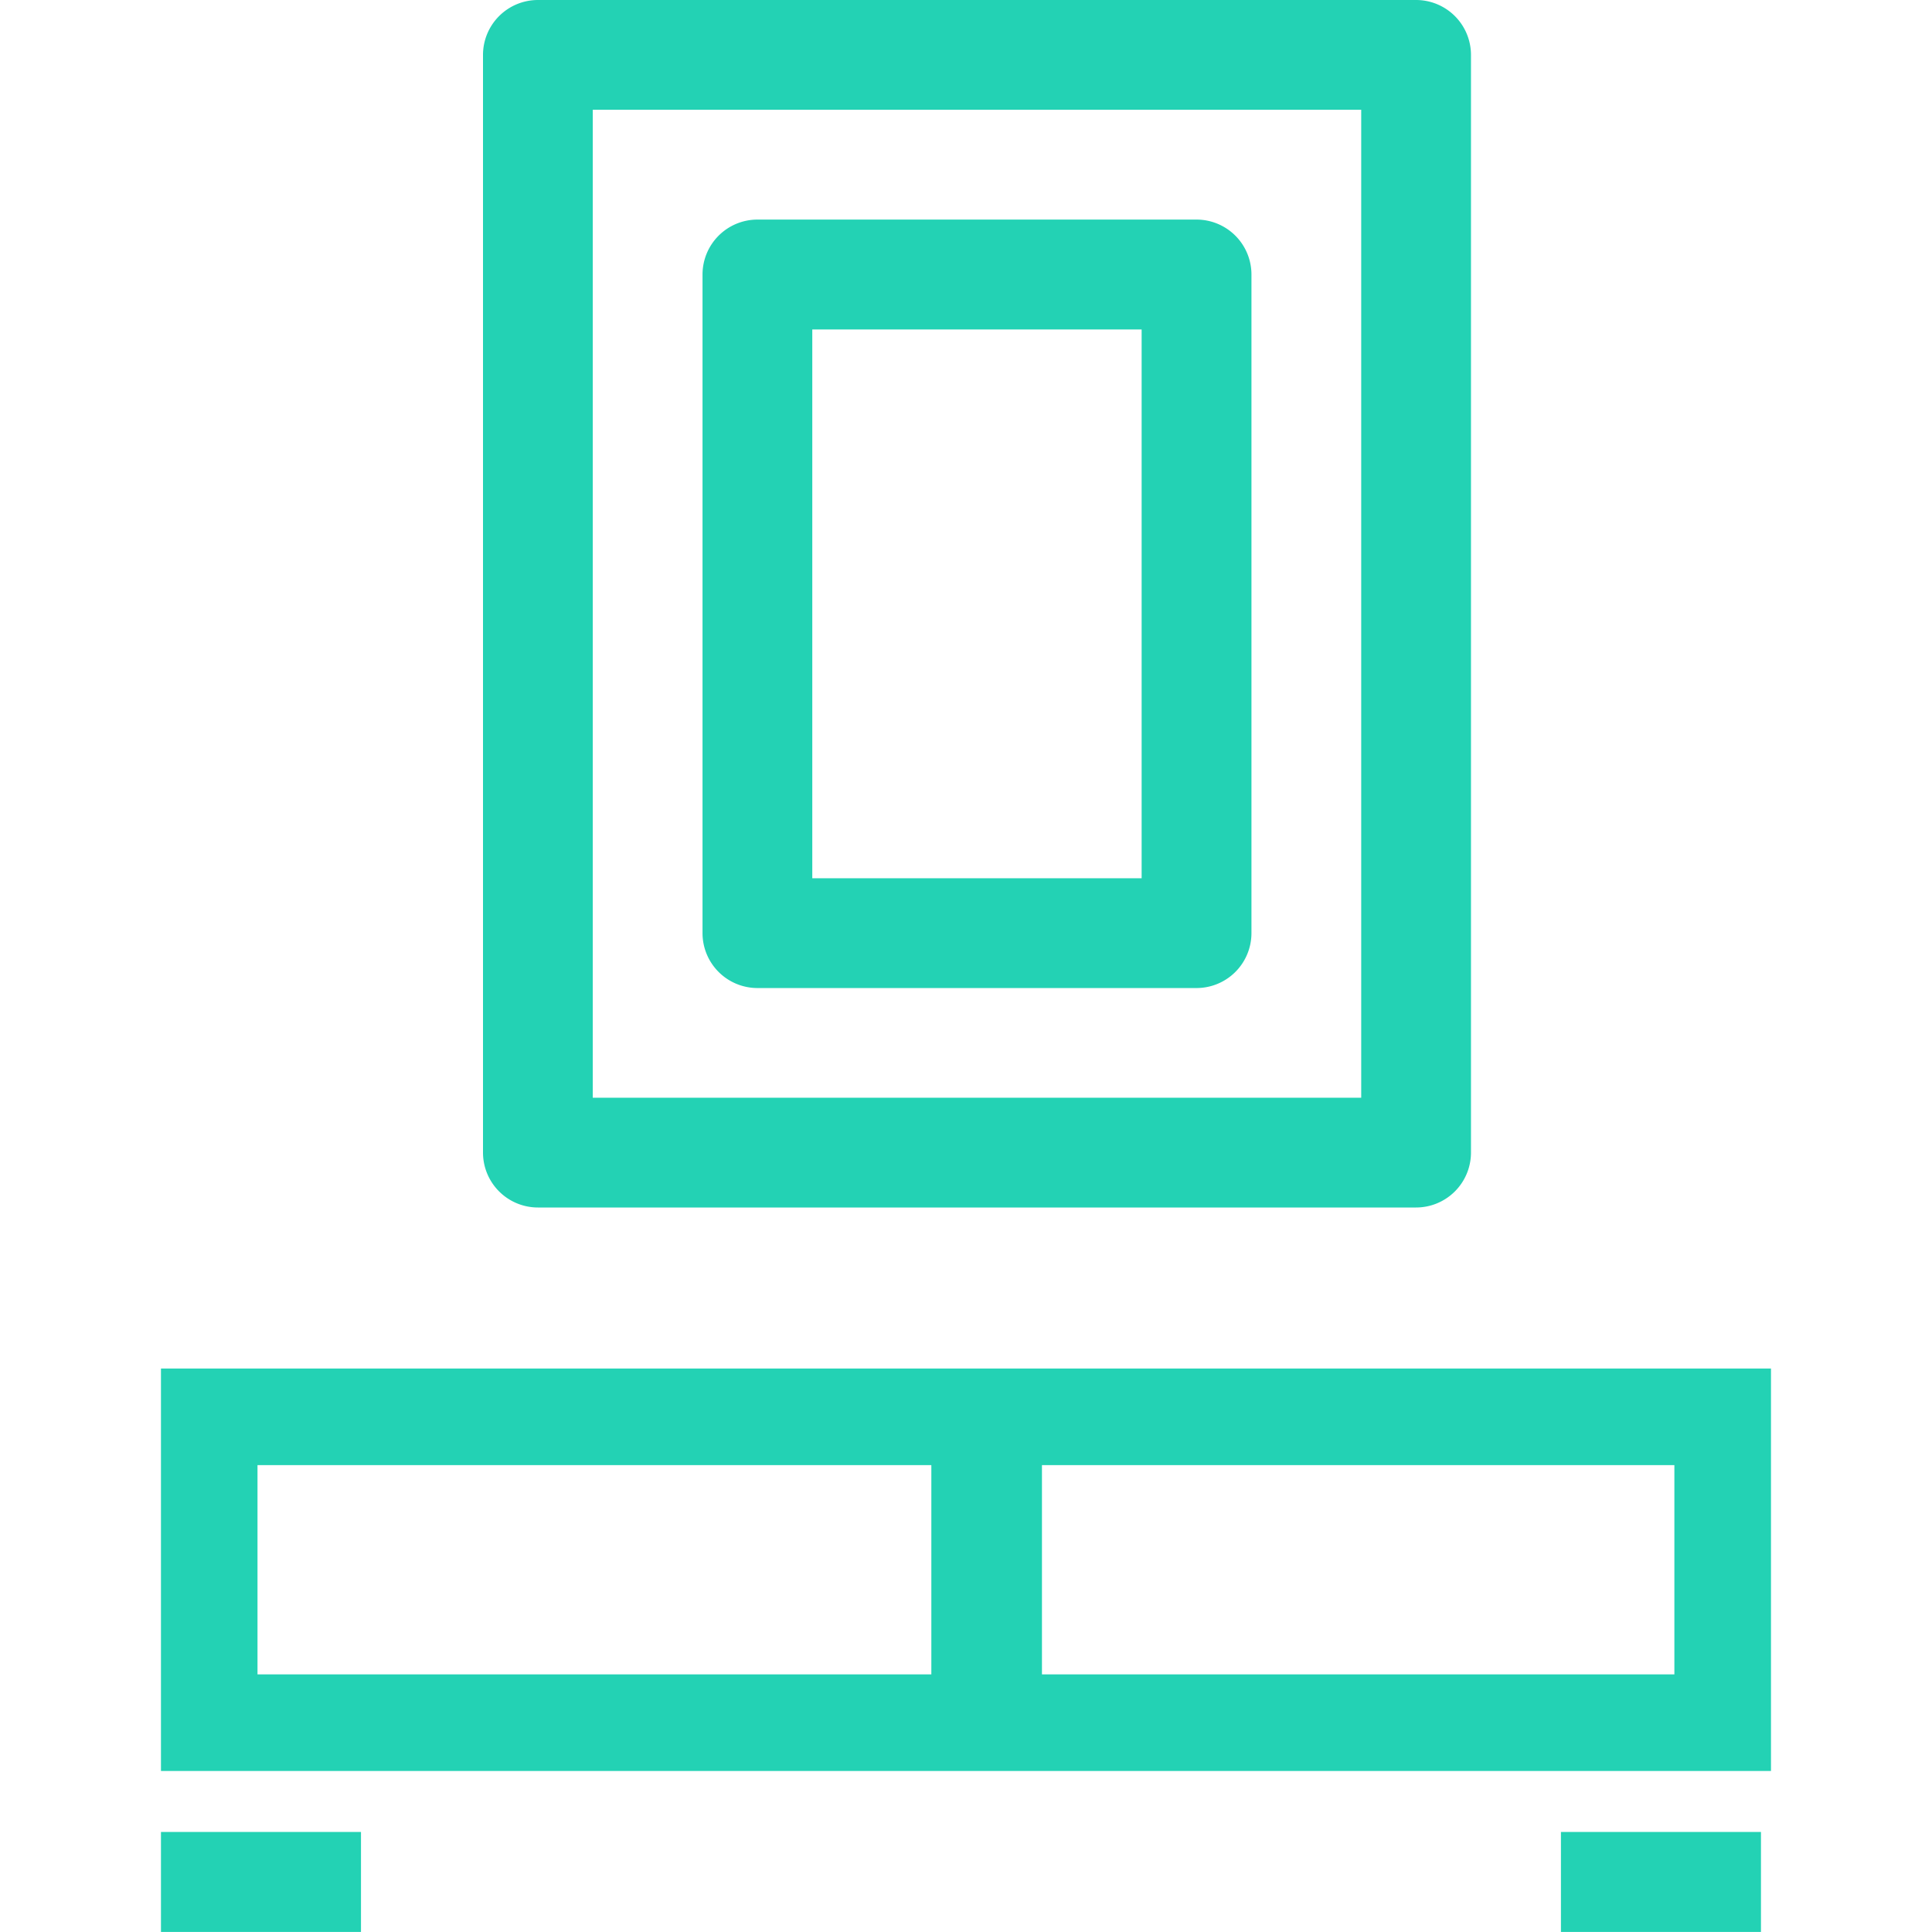 <svg width="32" height="32" viewBox="0 0 32 32" fill="none" xmlns="http://www.w3.org/2000/svg">
    <path fill-rule="evenodd" clip-rule="evenodd" d="M11.636 4.547a.91.91 0 0 1 .91-.91h7.272a.91.91 0 0 1 .91.91v10.91a.91.91 0 0 1-.91.908h-7.273a.91.91 0 0 1-.909-.909V4.547zm1.818.91v9.09h5.455v-9.09h-5.455z" fill="#23D2B4"/>
    <path fill-rule="evenodd" clip-rule="evenodd" d="M8 .91A.91.91 0 0 1 8.91 0h14.544a.91.91 0 0 1 .91.91v18.18a.91.91 0 0 1-.91.91H8.91A.91.91 0 0 1 8 19.09V.91zm1.818.908v16.364h12.728V1.818H9.818z" fill="#23D2B4"/>
    <path d="M2.667 30.343h3.312v1.656H2.666v-1.656zM25.854 30.343h3.313v1.656h-3.313v-1.656z" fill="#23D2B4"/>
    <path fill-rule="evenodd" clip-rule="evenodd" d="M4.266 24.267h11.16v3.466H4.265v-3.466zm-1.6 5.066v-6.666h26.667v6.666H2.667zm14.592-5.066h10.475v3.466H17.258v-3.466z" fill="#23D2B4"/>
</svg>
